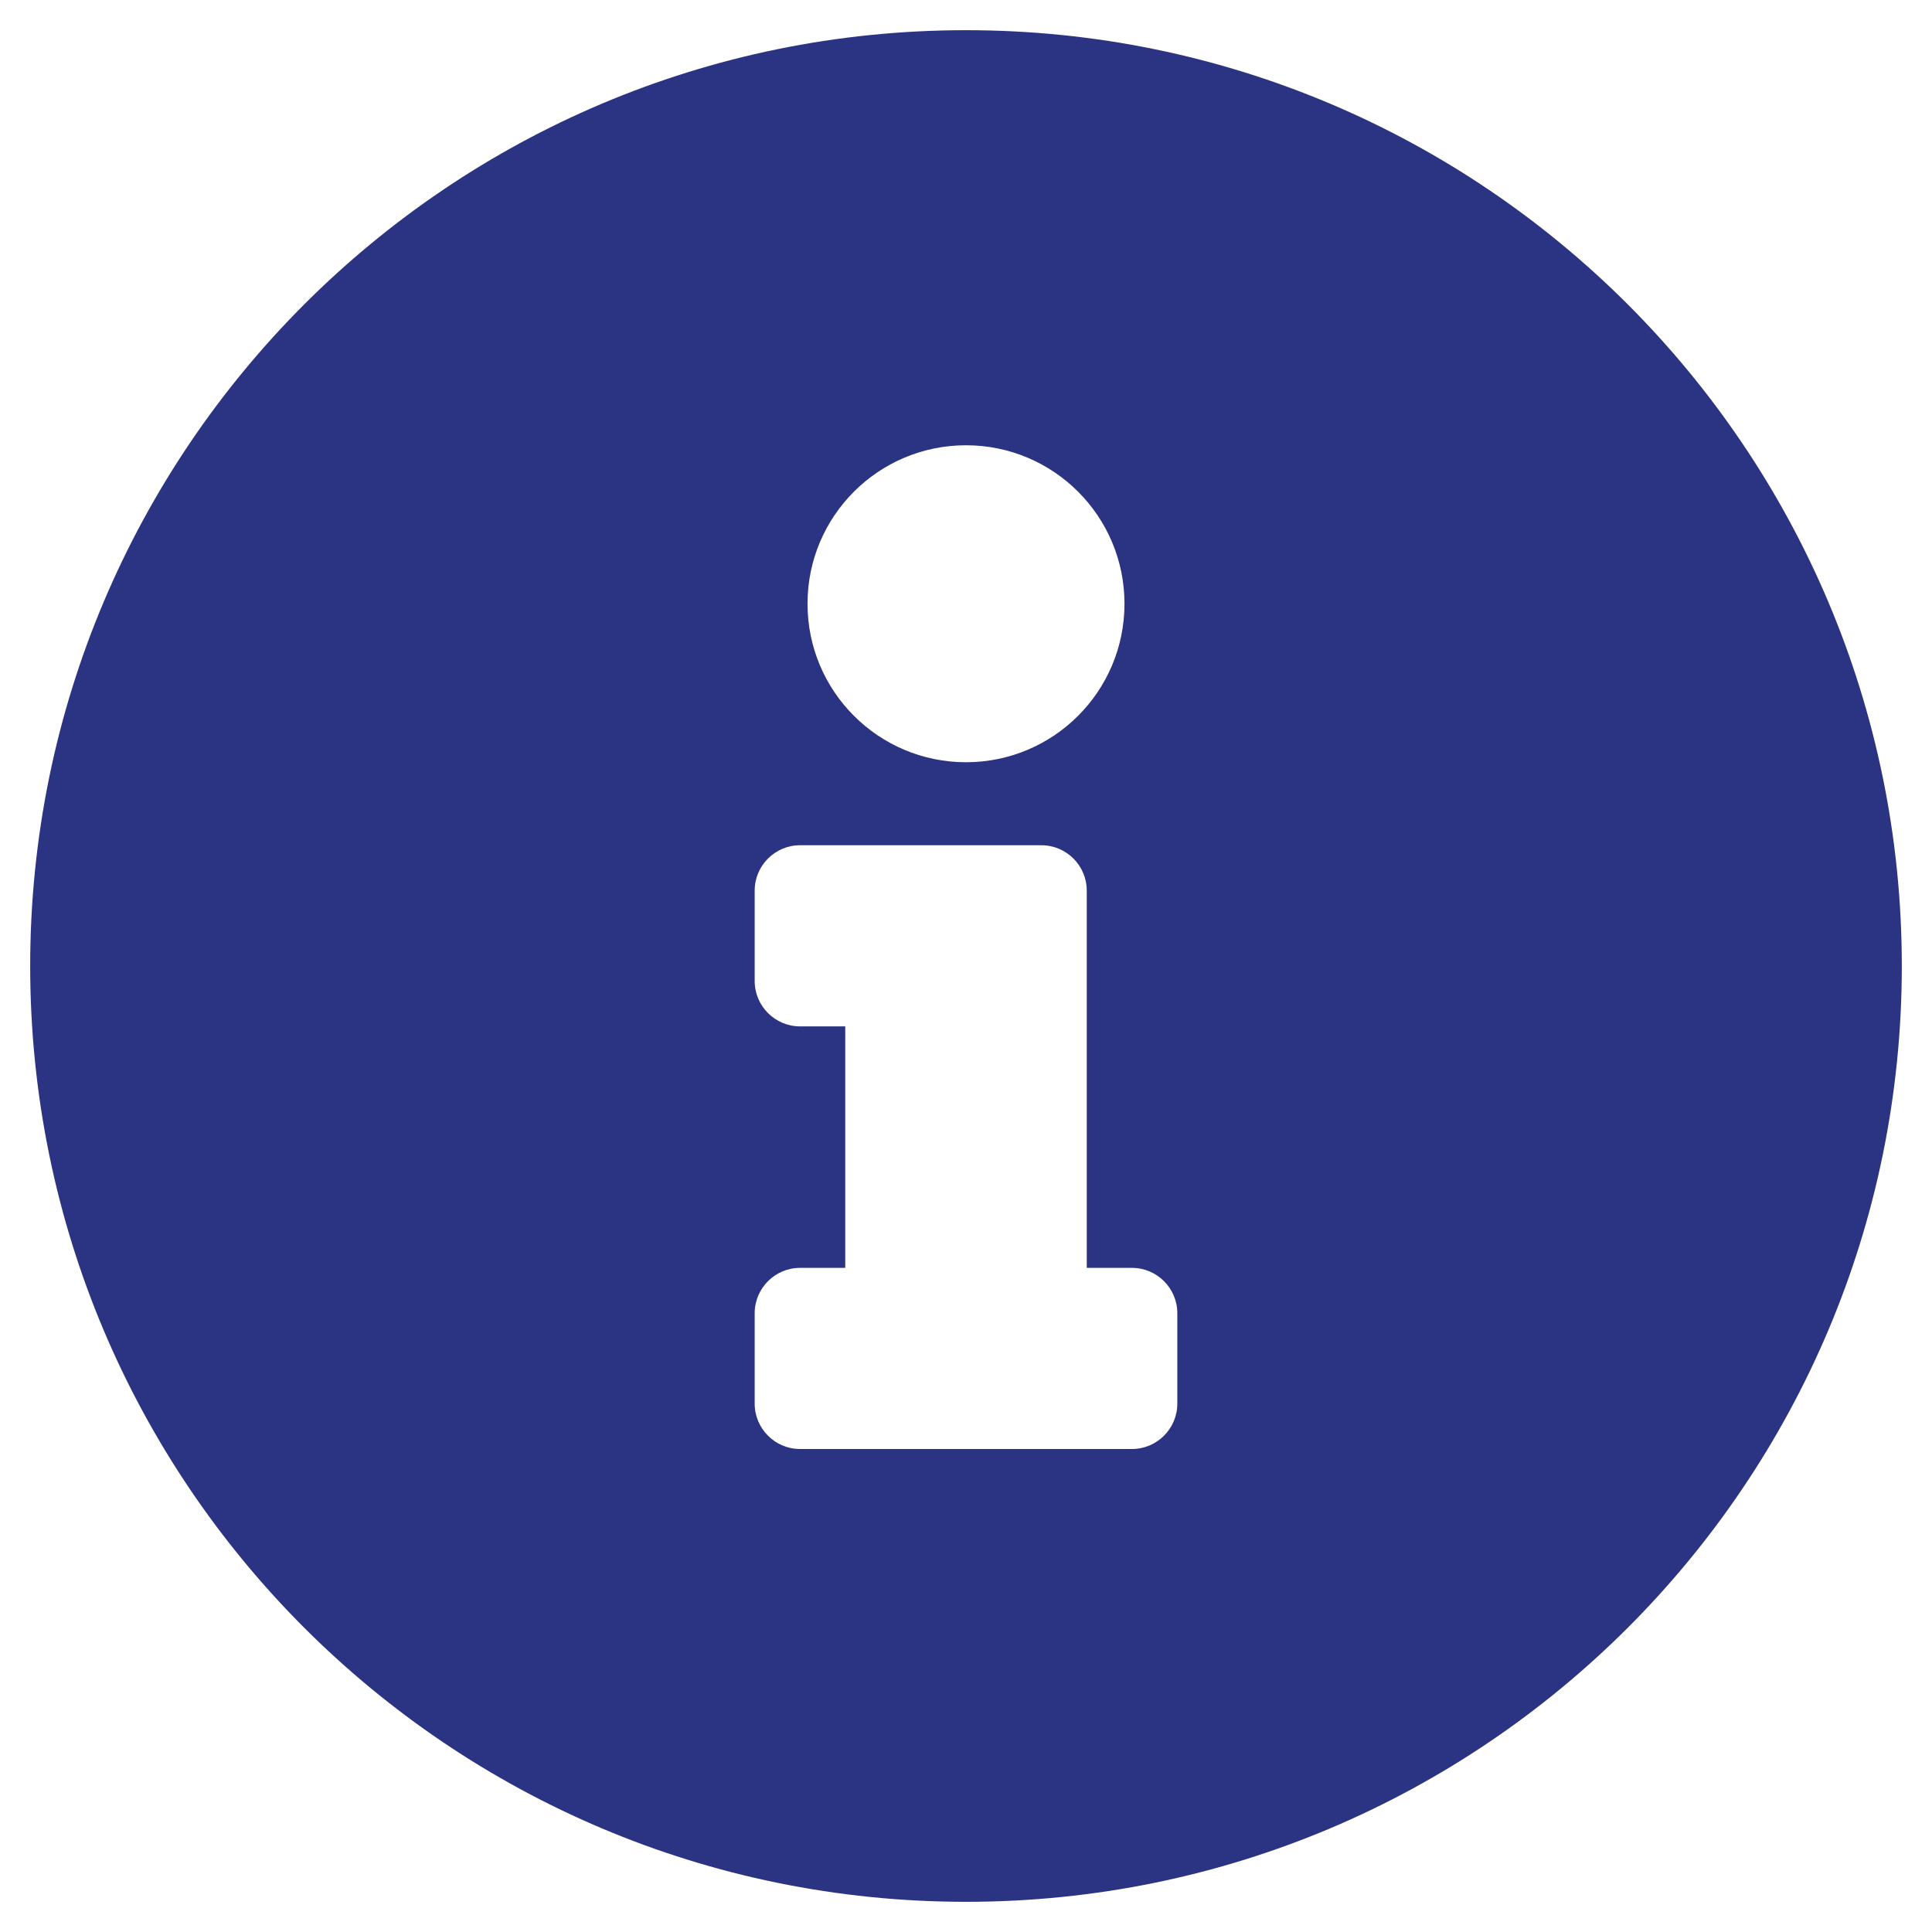 <svg fill="#2b3482" viewBox="0 0 512 512" xmlns="http://www.w3.org/2000/svg"><path d="M256 8C119 8 8 119.1 8 256c0 137 111 248 248 248s248-111 248-248C504 119.1 393 8 256 8zm0 110c23.2 0 42 18.8 42 42s-18.8 42-42 42-42-18.8-42-42 18.8-42 42-42zm56 254c0 6.6-5.4 12-12 12h-88c-6.6 0-12-5.4-12-12v-24c0-6.6 5.4-12 12-12h12v-64h-12c-6.6 0-12-5.4-12-12v-24c0-6.6 5.4-12 12-12h64c6.6 0 12 5.4 12 12v100h12c6.6 0 12 5.4 12 12v24z"></path></svg>